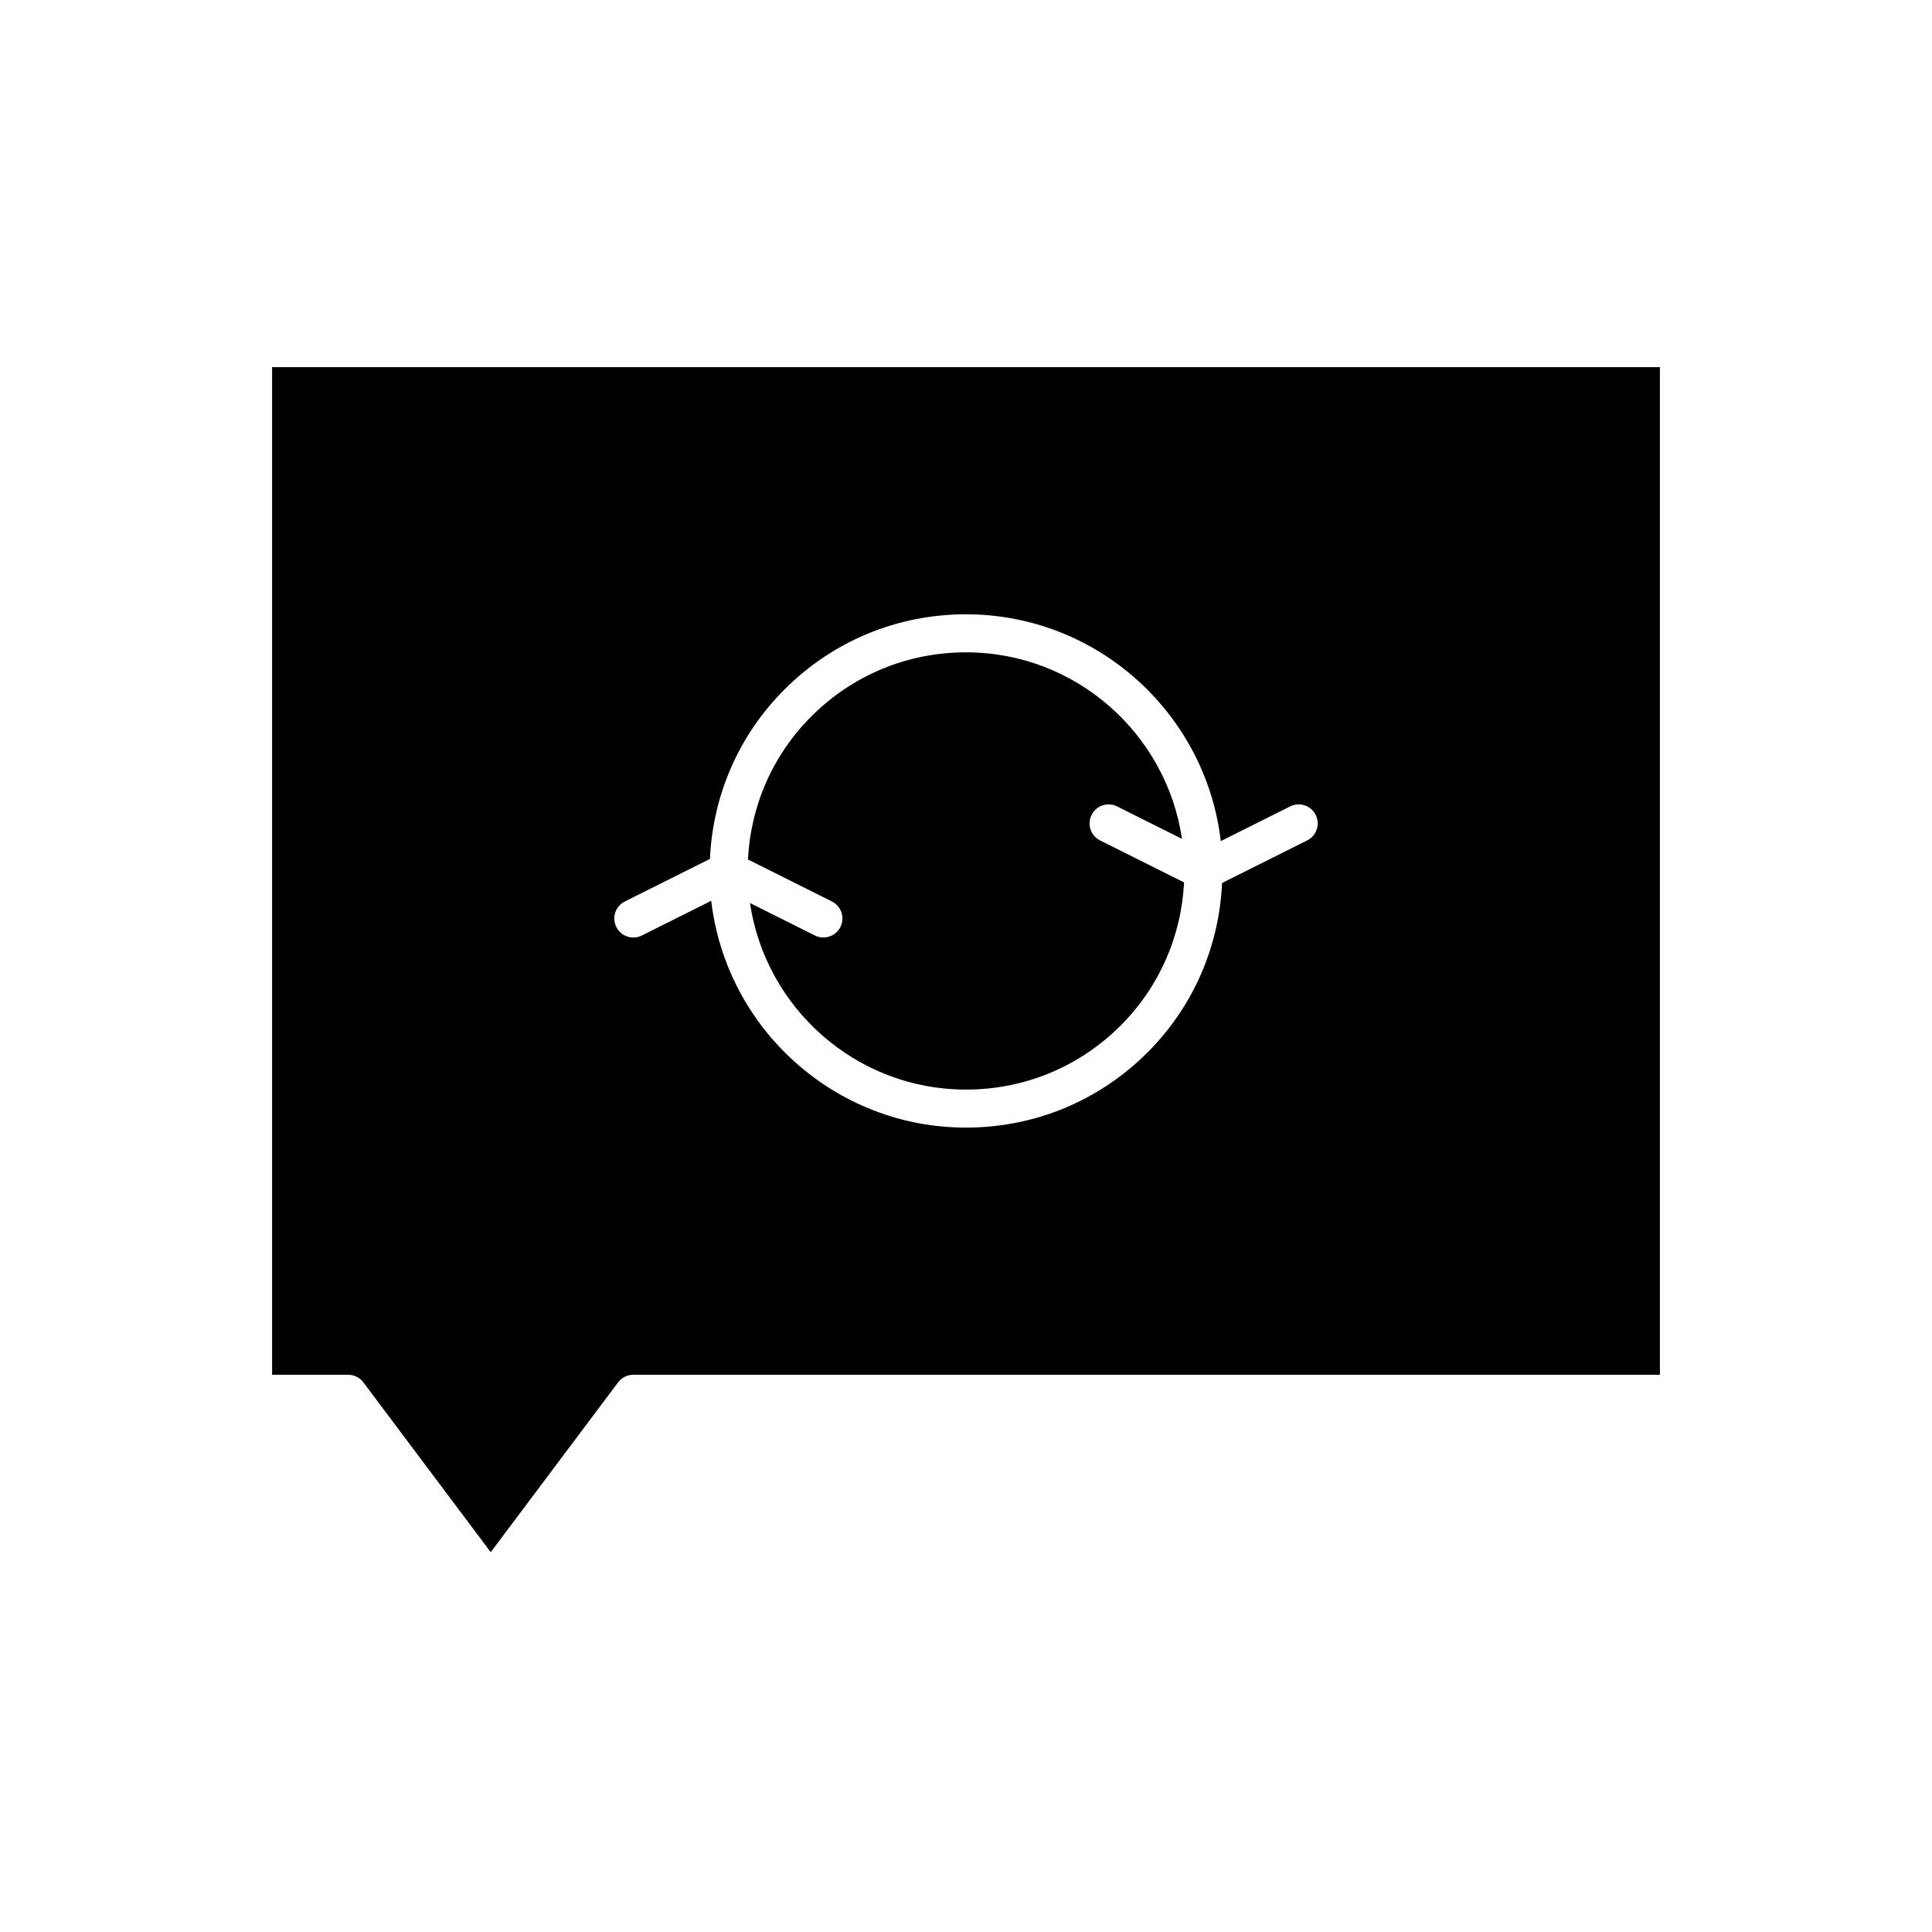 <?xml version="1.0" encoding="UTF-8"?>
<!-- Uploaded to: SVG Repo, www.svgrepo.com, Generator: SVG Repo Mixer Tools -->
<svg fill="#000000" width="800px" height="800px" version="1.1" viewBox="144 144 512 512" xmlns="http://www.w3.org/2000/svg">
 <g>
  <path d="m216.11 508.32h20.152c1.586 0 3.078 0.746 4.031 2.016l33.754 45.008 33.758-45.008c0.945-1.266 2.441-2.016 4.027-2.016h272.06v-267.02h-367.78zm93.469-125.42 22.562-11.281c0.781-16.973 7.676-32.824 19.762-44.906 12.836-12.844 29.918-19.918 48.098-19.918 34.824 0 63.582 26.324 67.516 60.109l18.398-9.199c2.5-1.246 5.519-0.23 6.762 2.254 1.246 2.488 0.234 5.516-2.254 6.762l-22.562 11.281c-0.781 16.973-7.676 32.824-19.762 44.906-12.84 12.844-29.922 19.918-48.098 19.918-34.824 0-63.582-26.324-67.516-60.109l-18.398 9.199c-2.492 1.254-5.516 0.234-6.762-2.254-1.242-2.492-0.234-5.519 2.254-6.762z"/>
  <path d="m366.72 389.66c-0.883 1.766-2.66 2.785-4.512 2.785-0.754 0-1.523-0.168-2.25-0.531l-17.203-8.602c4.137 27.922 28.191 49.438 57.246 49.438 15.484 0 30.035-6.023 40.973-16.965 10.219-10.215 16.078-23.598 16.816-37.934l-22.258-11.129c-2.488-1.246-3.5-4.269-2.254-6.762 1.242-2.484 4.269-3.5 6.762-2.254l17.203 8.602c-4.133-27.918-28.191-49.434-57.242-49.434-15.484 0-30.035 6.023-40.973 16.965-10.219 10.215-16.078 23.598-16.816 37.934l22.258 11.129c2.488 1.242 3.496 4.269 2.25 6.758z"/>
 </g>
</svg>